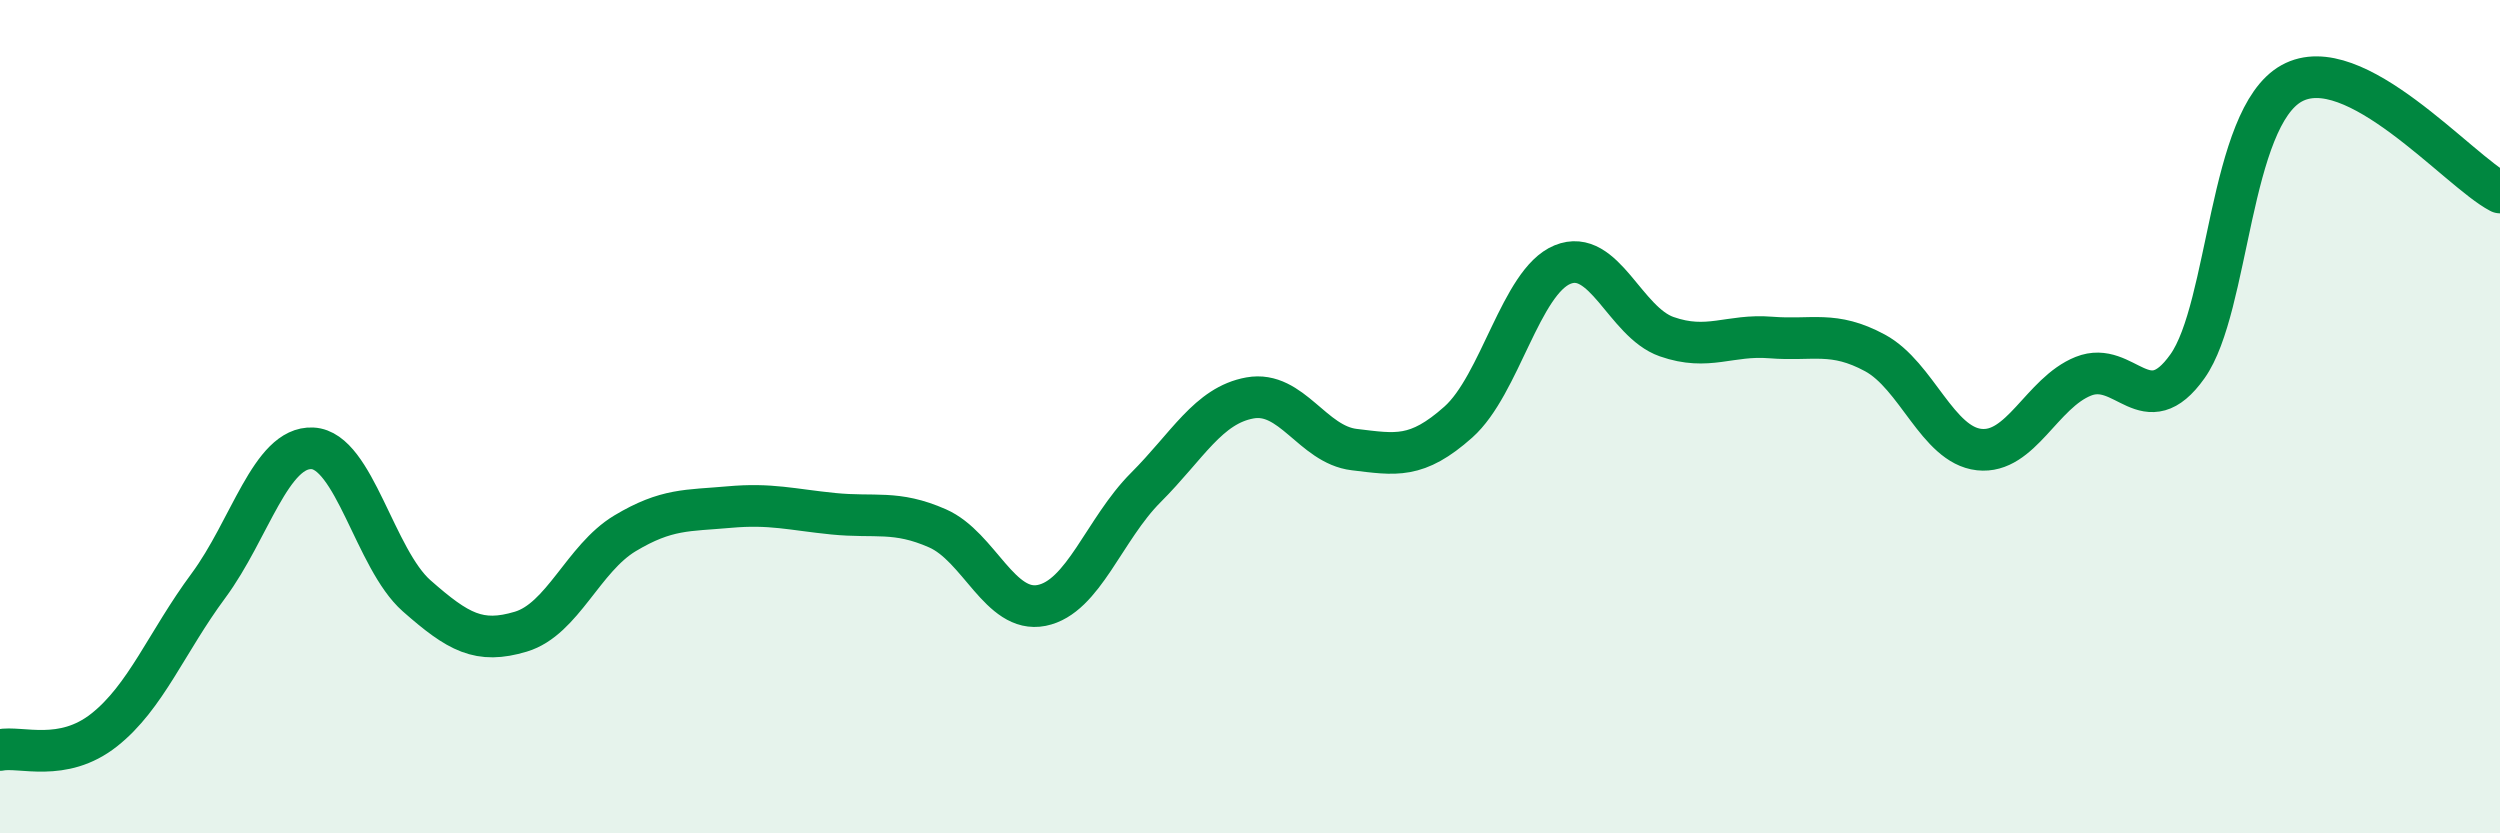 
    <svg width="60" height="20" viewBox="0 0 60 20" xmlns="http://www.w3.org/2000/svg">
      <path
        d="M 0,18 C 0.5,17.9 1.5,18.31 2.5,17.52 C 3.5,16.73 4,15.41 5,14.06 C 6,12.71 6.5,10.71 7.5,10.76 C 8.5,10.81 9,13.42 10,14.3 C 11,15.18 11.5,15.46 12.5,15.16 C 13.5,14.86 14,13.4 15,12.8 C 16,12.2 16.5,12.26 17.5,12.17 C 18.5,12.08 19,12.23 20,12.33 C 21,12.43 21.5,12.24 22.5,12.68 C 23.5,13.12 24,14.73 25,14.53 C 26,14.33 26.5,12.7 27.5,11.7 C 28.5,10.7 29,9.73 30,9.55 C 31,9.37 31.5,10.67 32.5,10.79 C 33.5,10.91 34,11.02 35,10.13 C 36,9.24 36.5,6.76 37.5,6.35 C 38.5,5.94 39,7.73 40,8.08 C 41,8.43 41.5,8.02 42.5,8.1 C 43.5,8.18 44,7.93 45,8.47 C 46,9.01 46.5,10.68 47.5,10.79 C 48.5,10.9 49,9.43 50,9.03 C 51,8.63 51.5,10.2 52.5,8.79 C 53.5,7.38 53.5,2.83 55,2 C 56.5,1.17 59,4.1 60,4.62L60 20L0 20Z"
        fill="#008740"
        opacity="0.1"
        stroke-linecap="round"
        stroke-linejoin="round"
      />
      <path
        d="M 0,18 C 0.5,17.9 1.5,18.31 2.5,17.52 C 3.5,16.73 4,15.41 5,14.06 C 6,12.71 6.5,10.71 7.5,10.76 C 8.5,10.81 9,13.42 10,14.3 C 11,15.18 11.5,15.46 12.5,15.16 C 13.5,14.86 14,13.4 15,12.8 C 16,12.2 16.5,12.26 17.5,12.17 C 18.5,12.08 19,12.23 20,12.33 C 21,12.43 21.5,12.24 22.5,12.68 C 23.5,13.12 24,14.73 25,14.53 C 26,14.33 26.5,12.7 27.5,11.7 C 28.5,10.7 29,9.73 30,9.55 C 31,9.37 31.5,10.67 32.5,10.79 C 33.5,10.91 34,11.02 35,10.13 C 36,9.24 36.5,6.76 37.5,6.35 C 38.5,5.94 39,7.73 40,8.08 C 41,8.43 41.5,8.02 42.5,8.1 C 43.5,8.18 44,7.93 45,8.47 C 46,9.01 46.5,10.68 47.5,10.79 C 48.5,10.9 49,9.43 50,9.03 C 51,8.63 51.5,10.2 52.5,8.79 C 53.5,7.38 53.5,2.83 55,2 C 56.5,1.17 59,4.1 60,4.62"
        stroke="#008740"
        stroke-width="1"
        fill="none"
        stroke-linecap="round"
        stroke-linejoin="round"
      />
    </svg>
  